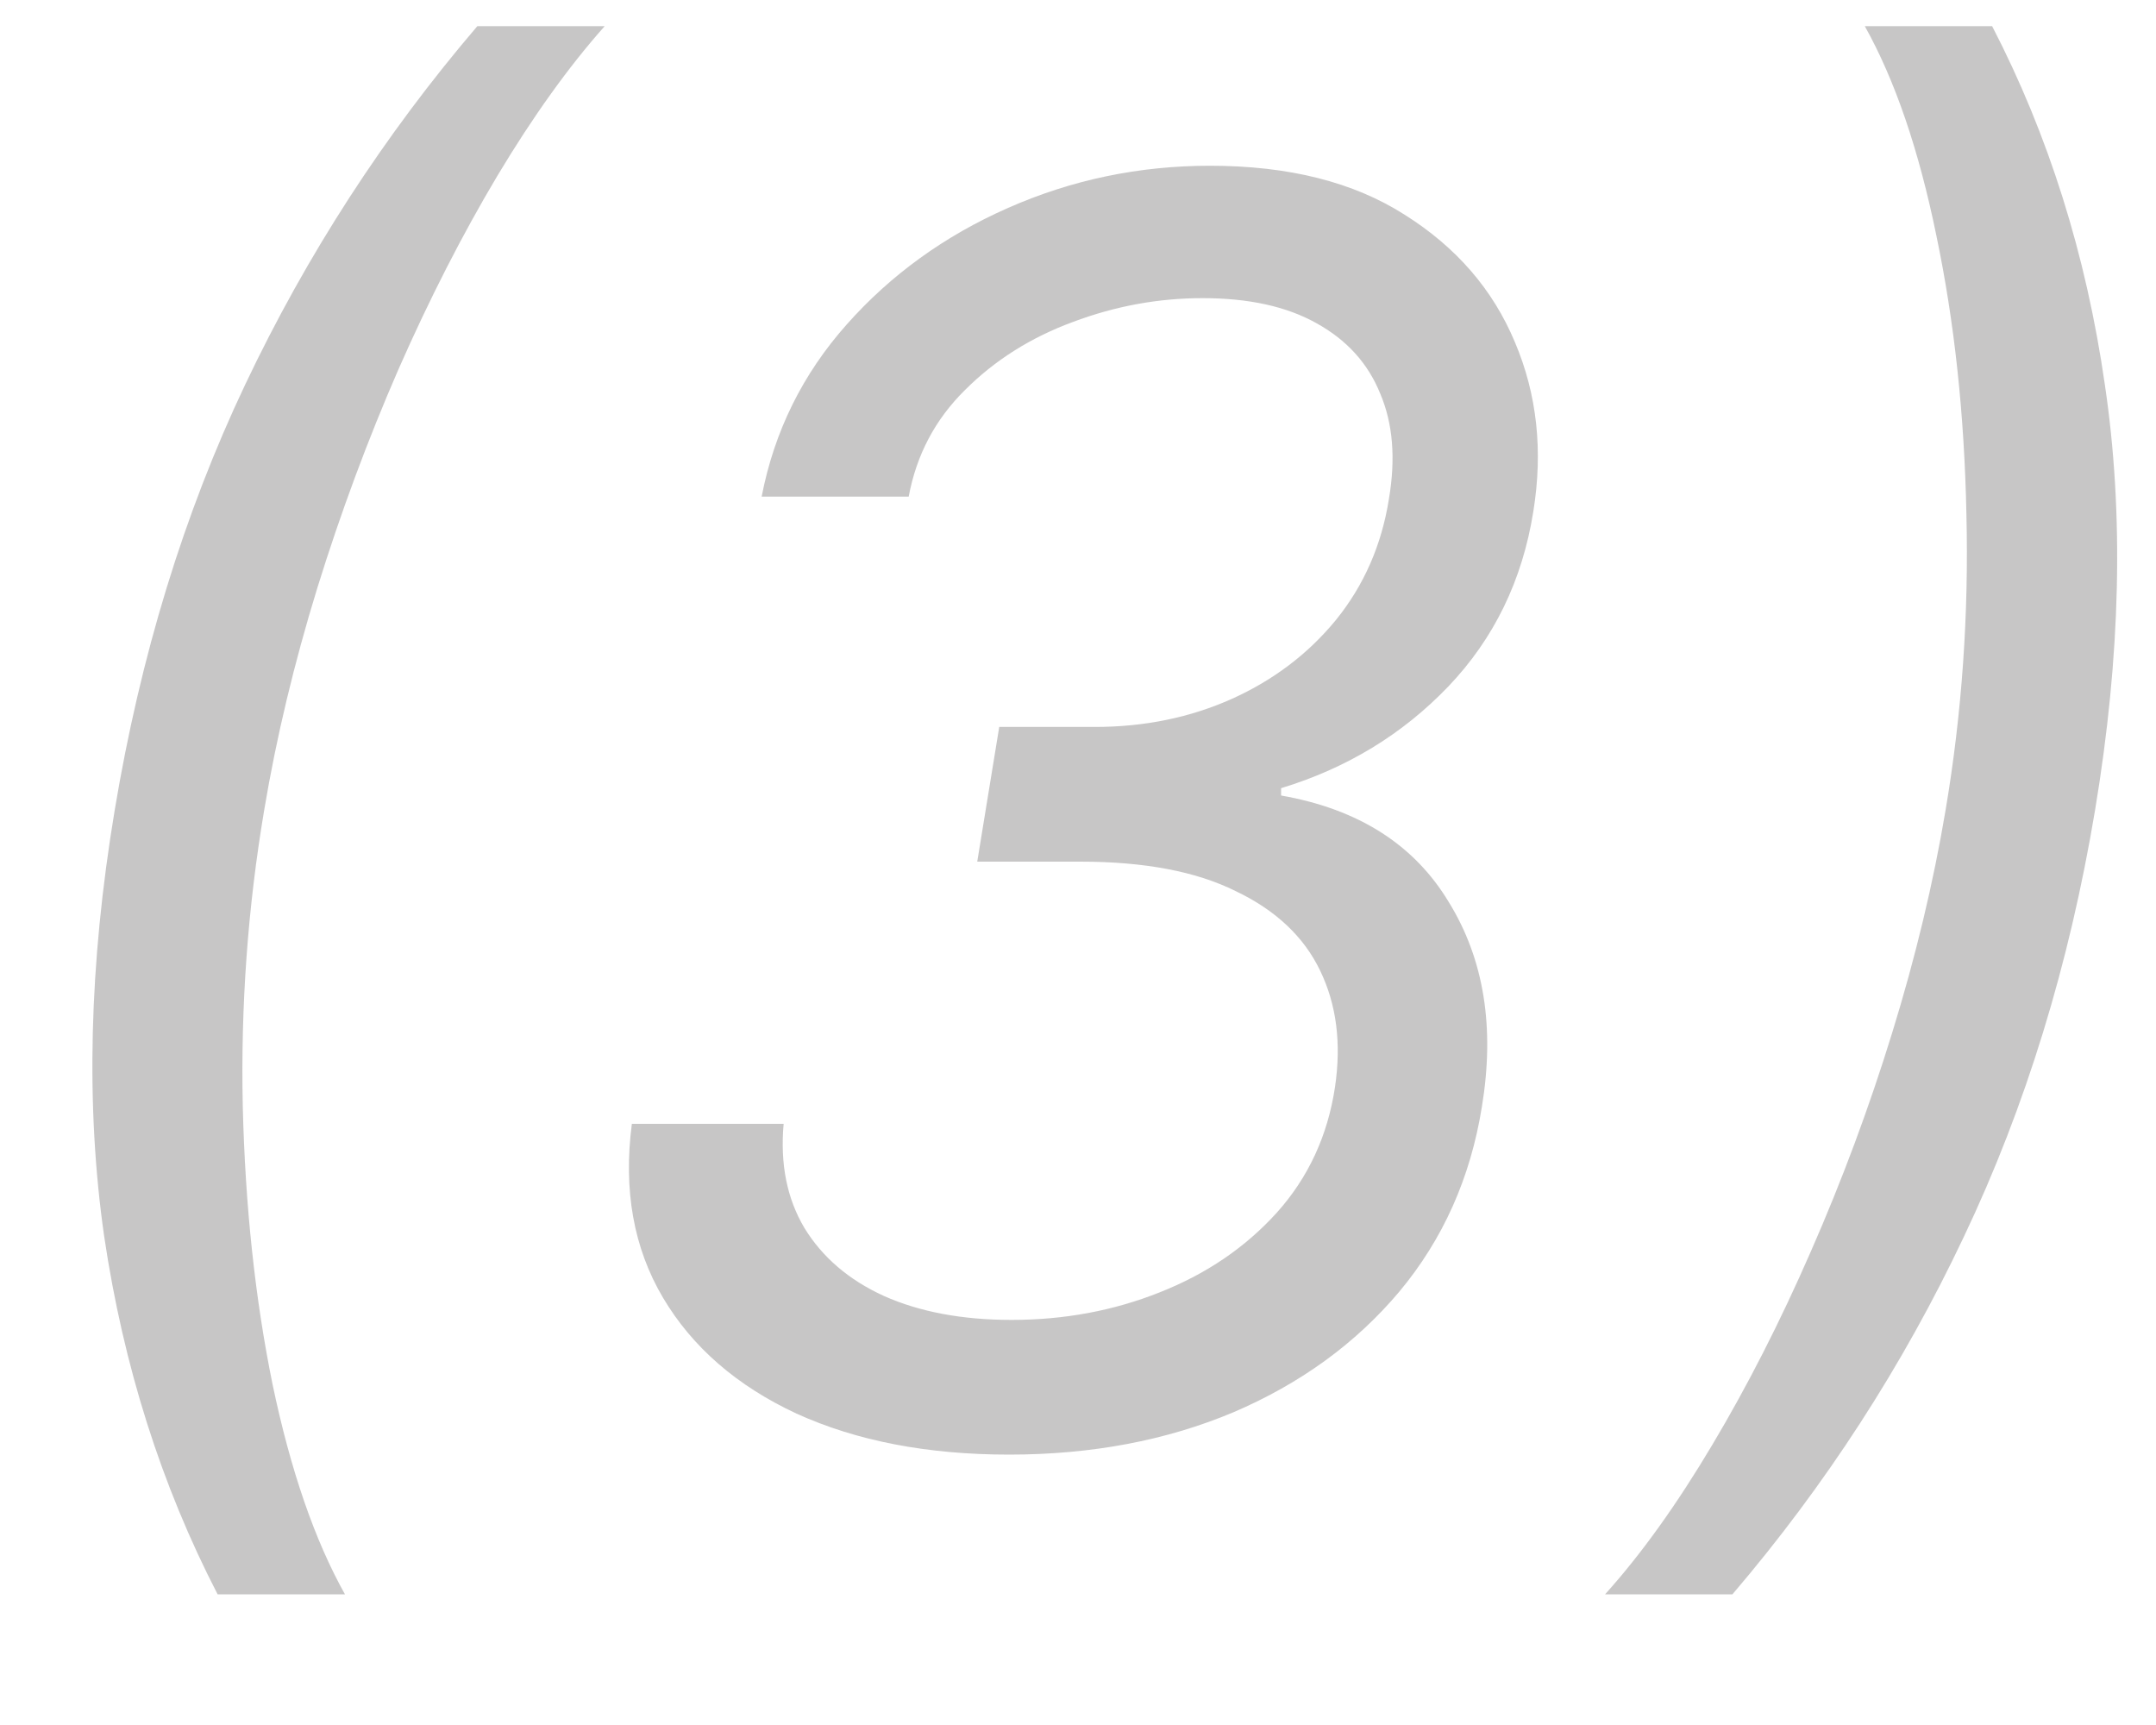 <?xml version="1.0" encoding="UTF-8"?> <svg xmlns="http://www.w3.org/2000/svg" width="15" height="12" viewBox="0 0 15 12" fill="none"> <path d="M0.798 5.636C0.977 4.562 1.279 3.575 1.706 2.675C2.135 1.771 2.673 0.94 3.321 0.182H4.207C3.957 0.463 3.708 0.81 3.461 1.222C3.217 1.631 2.987 2.081 2.771 2.572C2.558 3.061 2.37 3.567 2.208 4.089C2.047 4.612 1.923 5.128 1.838 5.636C1.724 6.312 1.674 6.999 1.689 7.695C1.706 8.391 1.775 9.037 1.897 9.634C2.022 10.23 2.19 10.716 2.4 11.091H1.514C1.122 10.332 0.859 9.503 0.725 8.602C0.595 7.699 0.619 6.71 0.798 5.636ZM7.021 10.119C6.452 10.119 5.96 10.024 5.542 9.834C5.127 9.641 4.817 9.372 4.613 9.028C4.408 8.682 4.336 8.278 4.396 7.818H5.452C5.427 8.097 5.475 8.338 5.597 8.543C5.722 8.747 5.907 8.905 6.151 9.016C6.398 9.126 6.694 9.182 7.038 9.182C7.404 9.182 7.748 9.118 8.069 8.99C8.393 8.862 8.664 8.678 8.883 8.436C9.102 8.192 9.237 7.901 9.288 7.562C9.333 7.259 9.299 6.989 9.185 6.753C9.072 6.517 8.876 6.332 8.597 6.199C8.322 6.062 7.961 5.994 7.515 5.994H6.799L6.952 5.057H7.617C7.964 5.057 8.282 4.991 8.572 4.861C8.862 4.73 9.103 4.547 9.296 4.311C9.489 4.072 9.612 3.793 9.663 3.472C9.711 3.19 9.691 2.946 9.603 2.739C9.518 2.528 9.37 2.365 9.16 2.249C8.952 2.132 8.688 2.074 8.367 2.074C8.06 2.074 7.759 2.129 7.464 2.24C7.171 2.348 6.921 2.506 6.714 2.713C6.506 2.918 6.376 3.165 6.322 3.455H5.299C5.387 3 5.585 2.601 5.891 2.257C6.198 1.911 6.572 1.641 7.012 1.447C7.455 1.251 7.924 1.153 8.418 1.153C8.967 1.153 9.418 1.267 9.773 1.494C10.131 1.719 10.387 2.014 10.54 2.381C10.694 2.744 10.736 3.136 10.668 3.557C10.592 4.037 10.394 4.443 10.076 4.776C9.758 5.108 9.37 5.344 8.913 5.483V5.534C9.45 5.628 9.839 5.875 10.08 6.276C10.325 6.673 10.401 7.148 10.31 7.699C10.231 8.193 10.039 8.622 9.735 8.986C9.431 9.347 9.046 9.626 8.58 9.825C8.114 10.021 7.594 10.119 7.021 10.119ZM14.576 5.636C14.397 6.71 14.093 7.699 13.664 8.602C13.238 9.503 12.701 10.332 12.053 11.091H11.167C11.42 10.81 11.668 10.463 11.913 10.051C12.157 9.642 12.386 9.193 12.599 8.705C12.815 8.213 13.004 7.706 13.165 7.183C13.327 6.658 13.451 6.142 13.536 5.636C13.65 4.96 13.698 4.274 13.681 3.578C13.667 2.882 13.597 2.236 13.472 1.639C13.35 1.043 13.184 0.557 12.974 0.182H13.86C14.252 0.94 14.514 1.771 14.644 2.675C14.778 3.575 14.755 4.562 14.576 5.636Z" fill="#201E1D" fill-opacity="0.25"></path> </svg> 